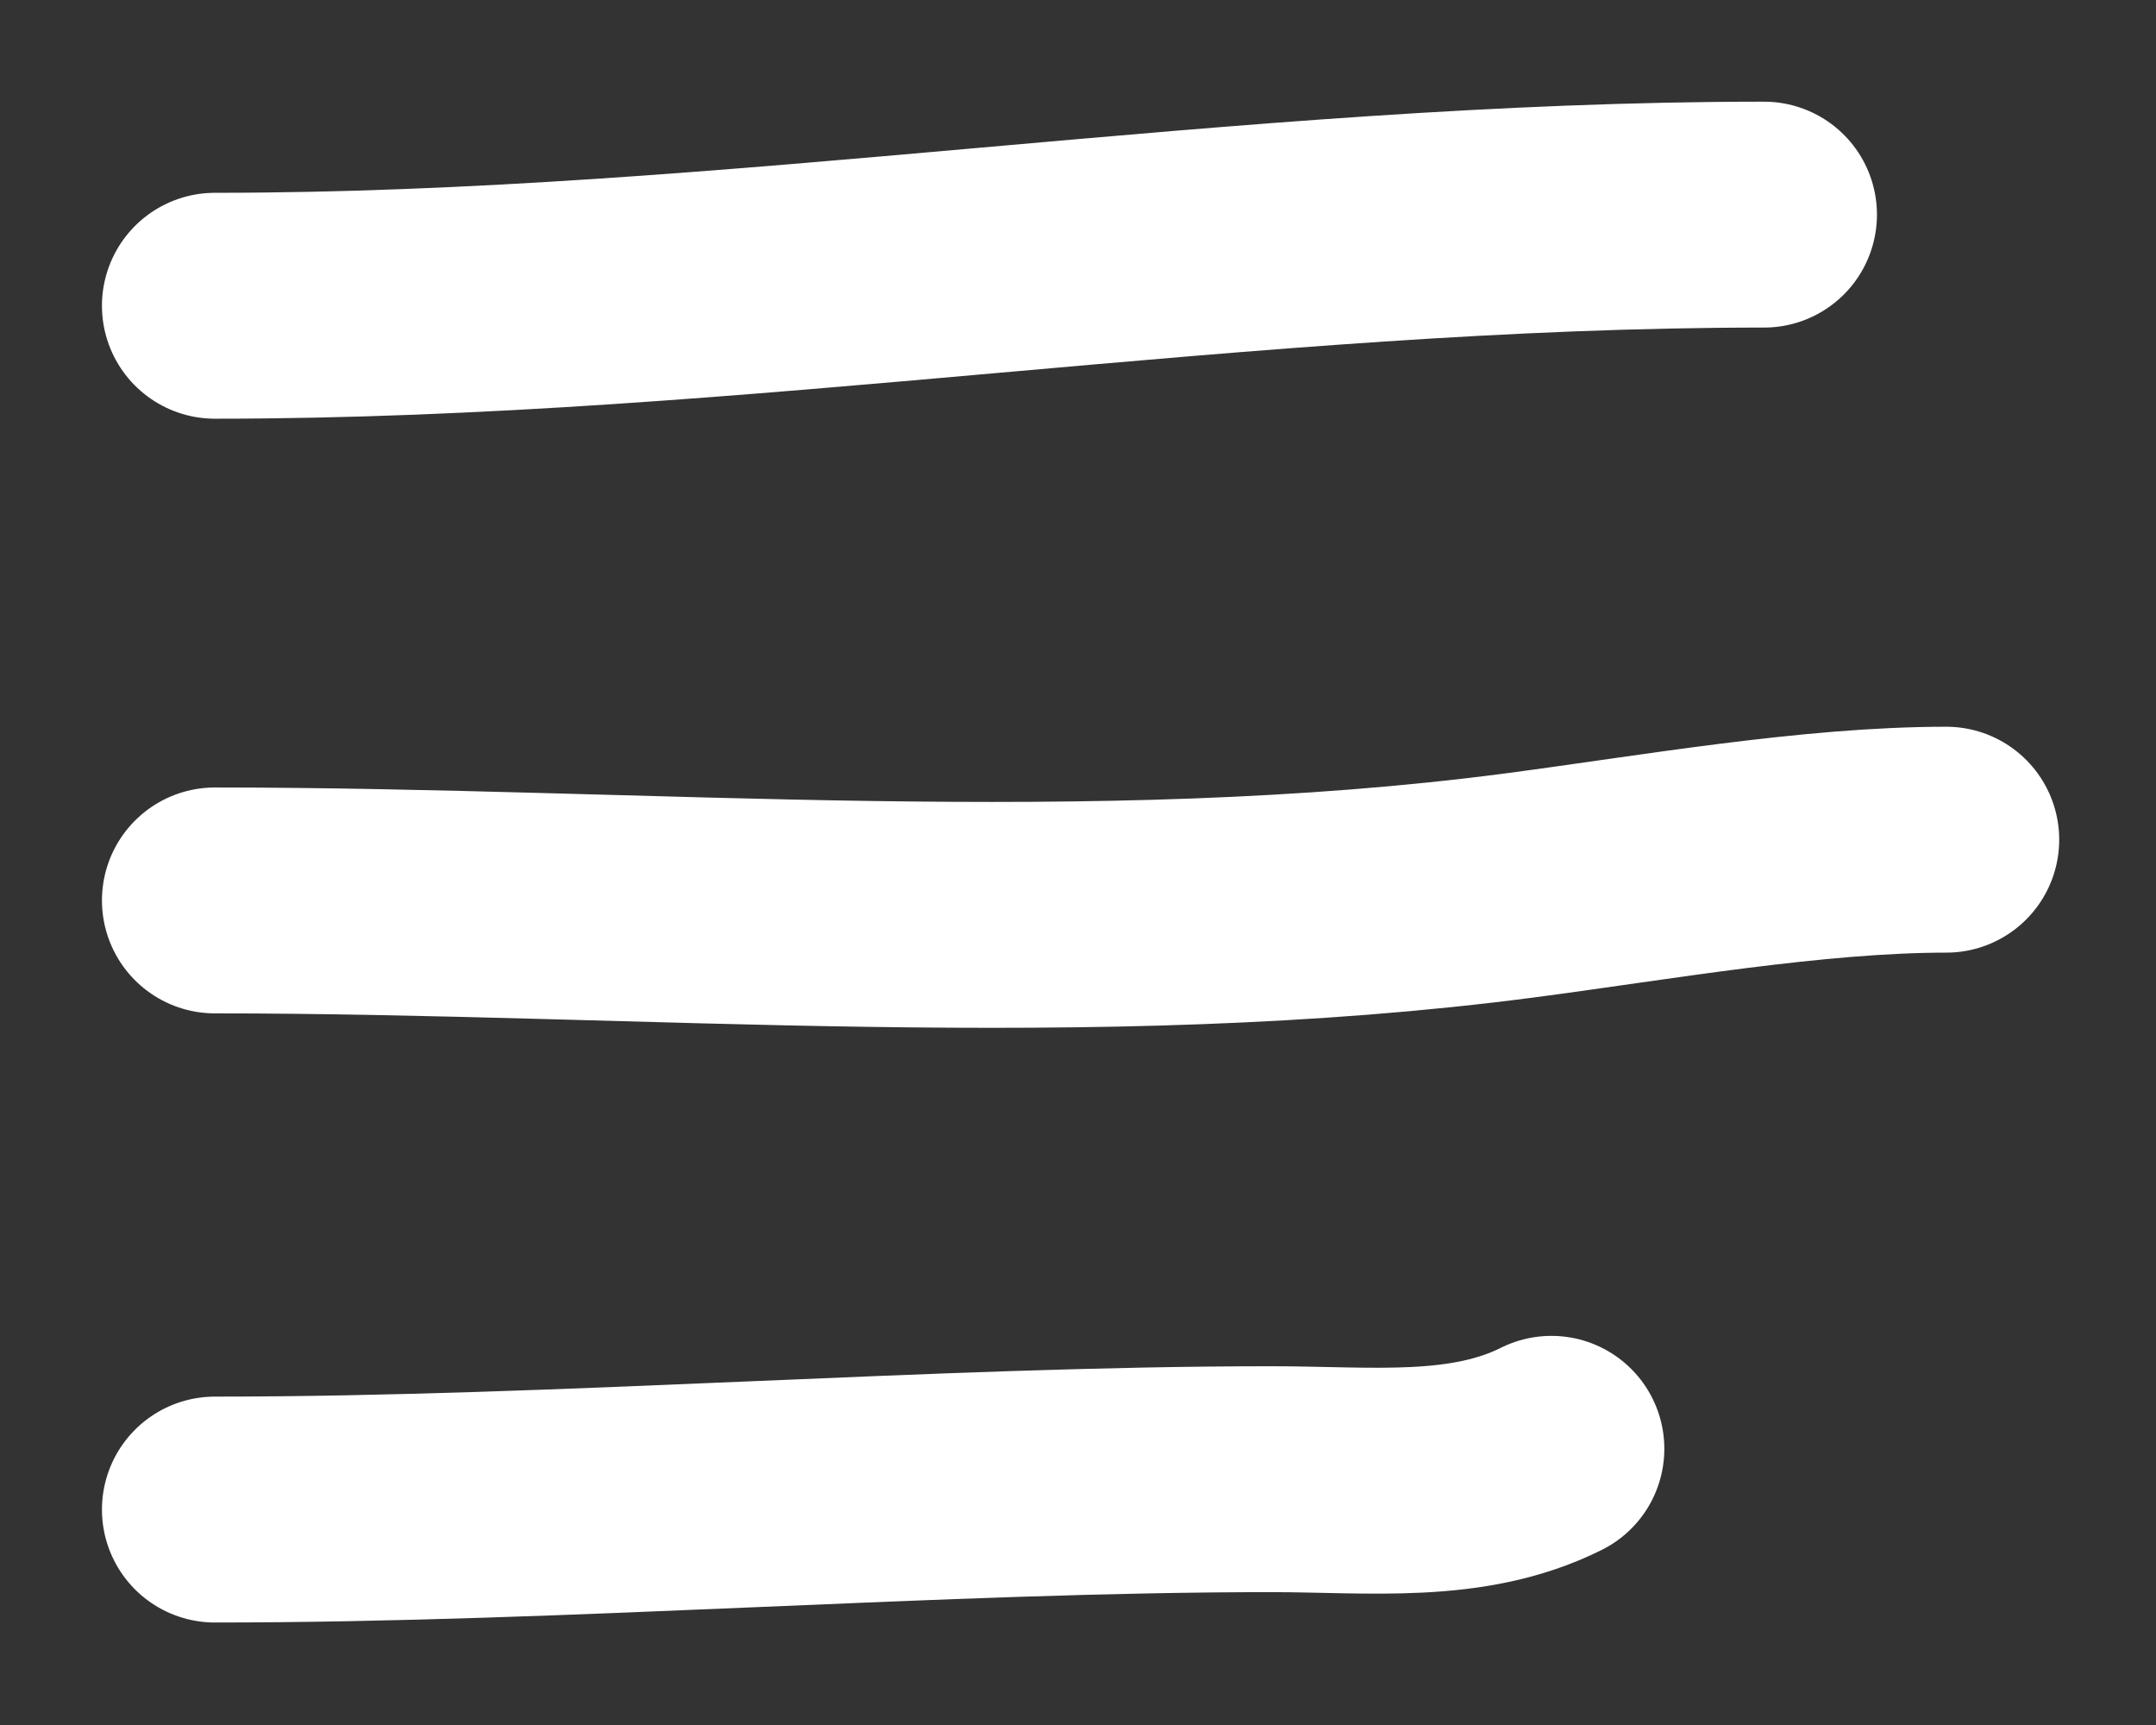 <svg width="105" height="84" viewBox="0 0 105 84" fill="none" xmlns="http://www.w3.org/2000/svg">
<rect x="0" y="0" width="105" height="84" fill="#333333" stroke="none"/>
<path d="M10.465 14.889C35.847 14.889 60.651 10.451 85.91 10.451" stroke="white" stroke-width="11" stroke-linecap="round"/>
<path d="M10.465 43.847C31.414 43.847 53.274 45.845 74.075 43.108C80.596 42.25 88.28 40.889 94.786 40.889" stroke="white" stroke-width="11" stroke-linecap="round"/>
<path d="M10.465 73.509C27.41 73.509 45.843 72.03 61.912 72.03C66.731 72.03 71.448 72.604 75.555 70.551" stroke="white" stroke-width="11" stroke-linecap="round"/>
</svg>
